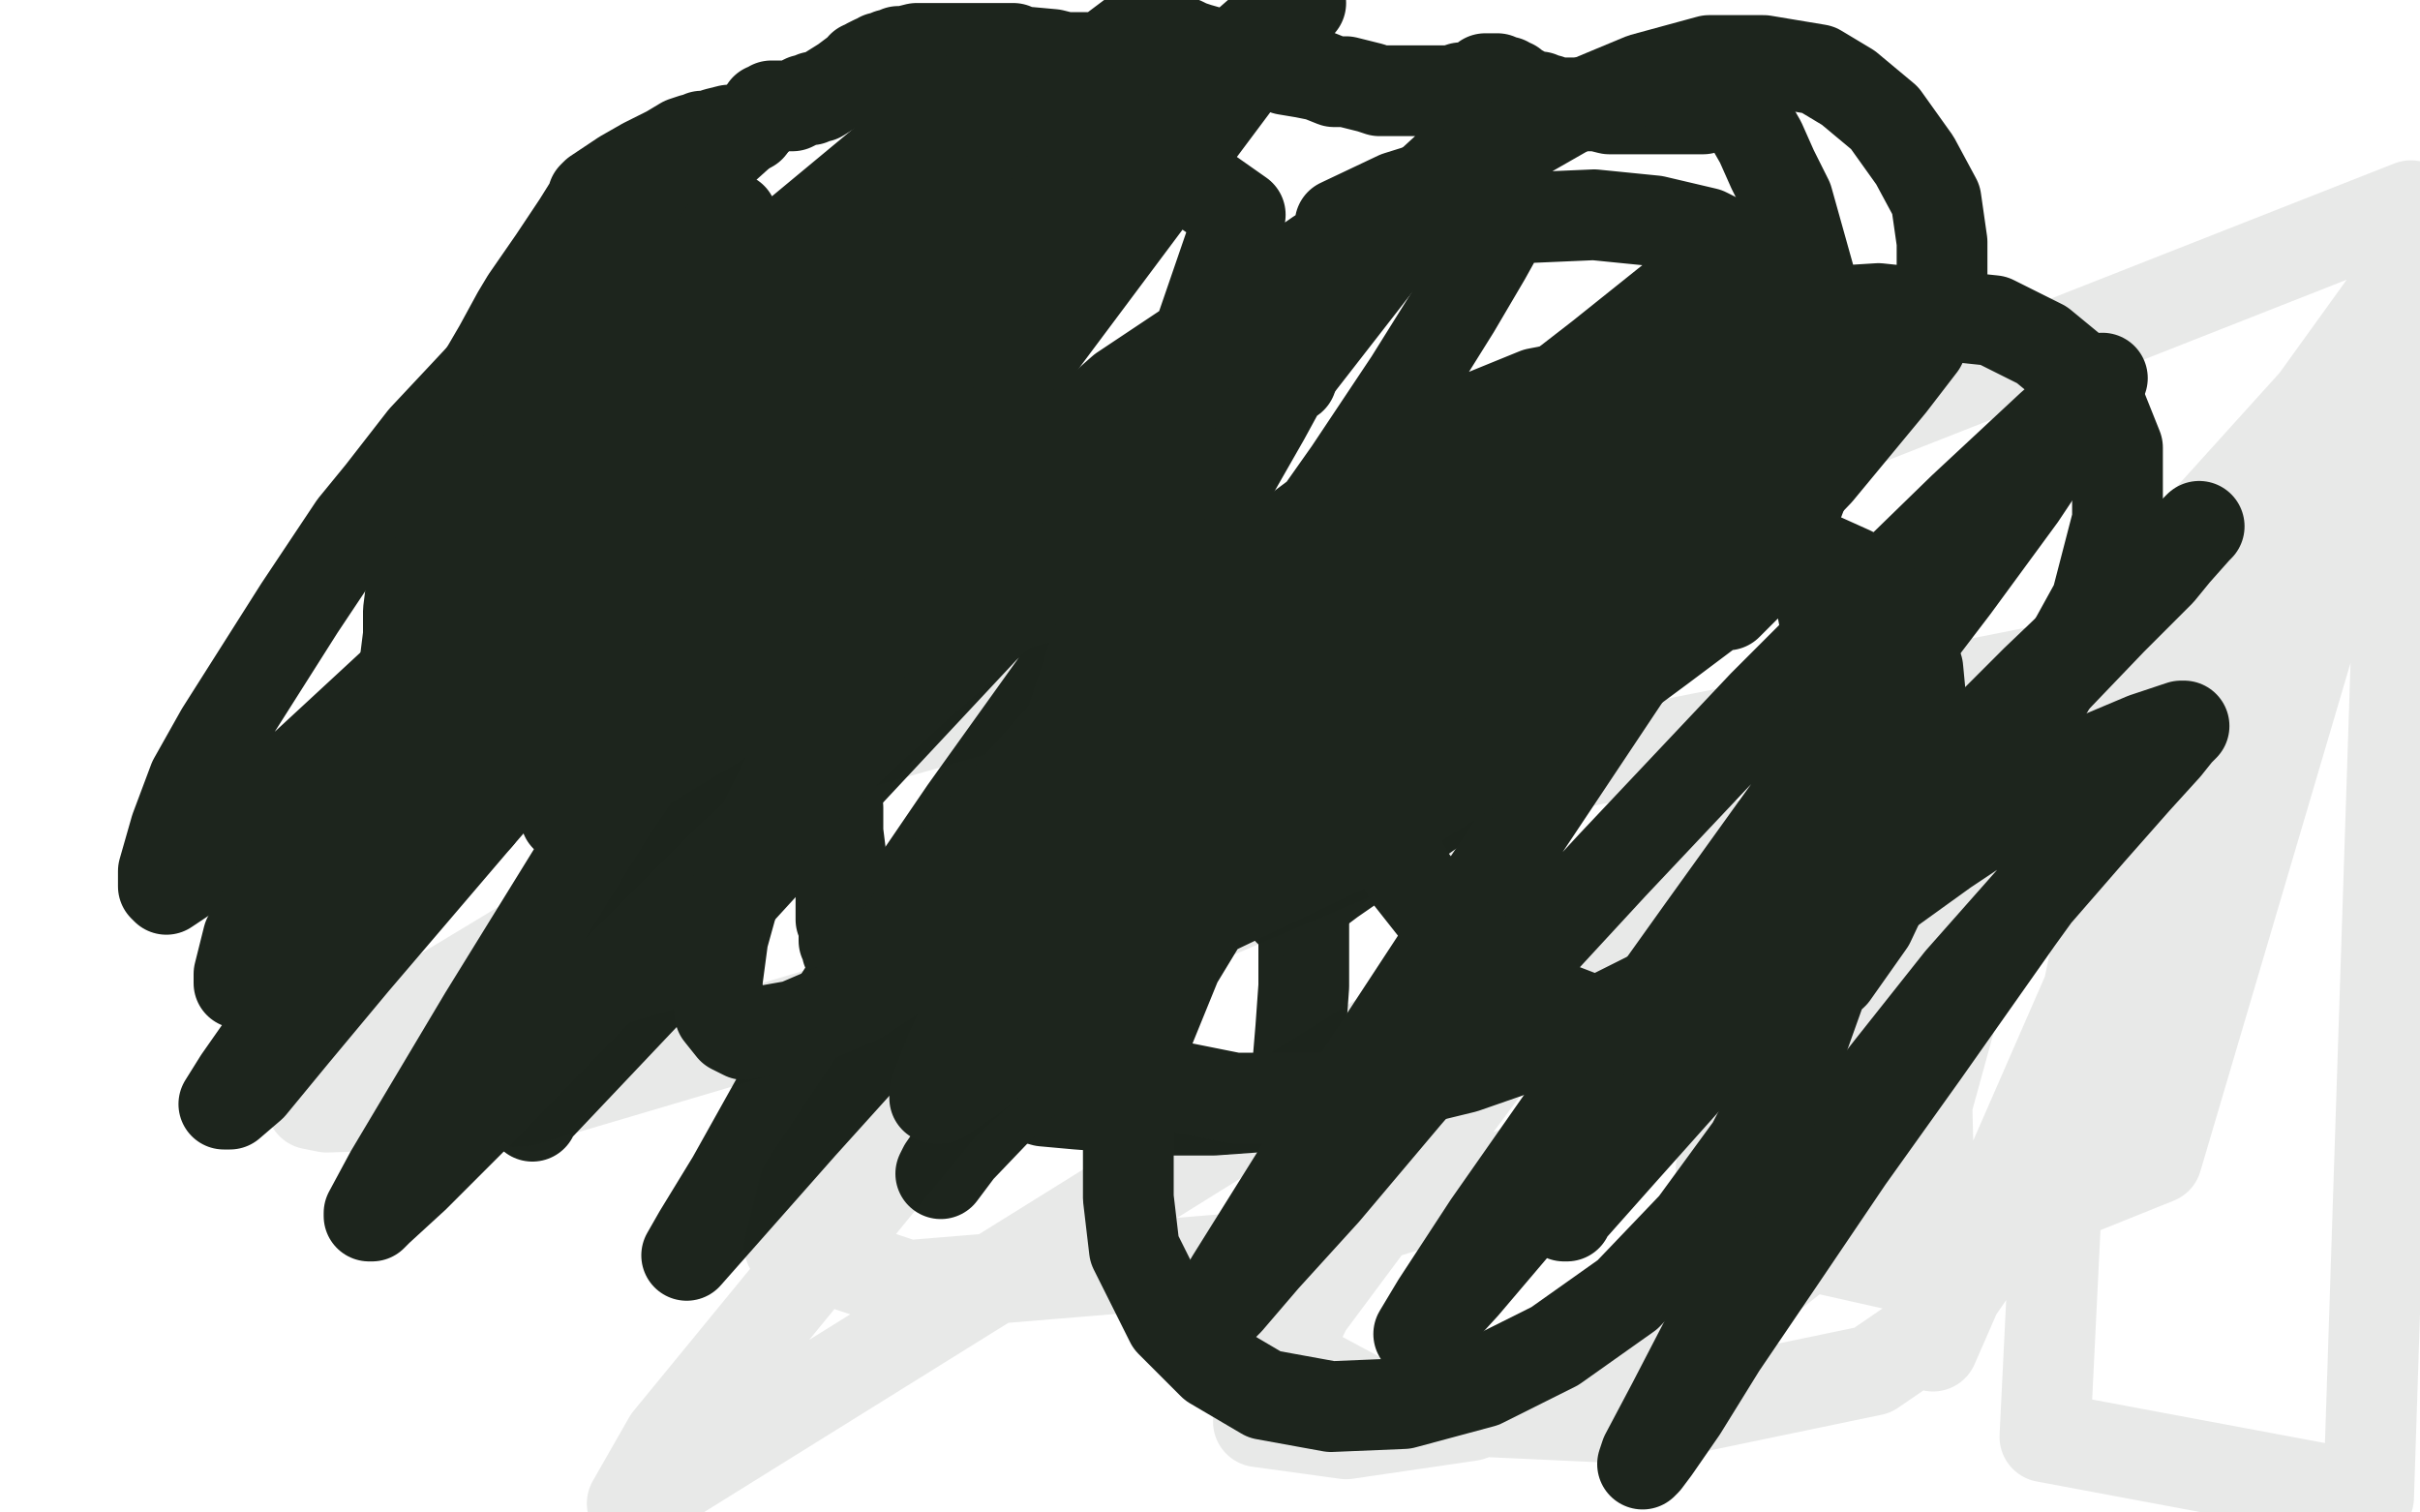 <?xml version="1.0" standalone="no"?>
<!DOCTYPE svg PUBLIC "-//W3C//DTD SVG 1.1//EN"
"http://www.w3.org/Graphics/SVG/1.1/DTD/svg11.dtd">

<svg width="800" height="500" version="1.1" xmlns="http://www.w3.org/2000/svg" xmlns:xlink="http://www.w3.org/1999/xlink" style="stroke-antialiasing: false"><desc>This SVG has been created on https://colorillo.com/</desc><rect x='0' y='0' width='800' height='500' style='fill: rgb(255,255,255); stroke-width:0' /><polyline points="248,41 248,41 248,41 248,42 248,42 247,42 247,42 247,42 247,42 246,43 246,43 245,43 245,43 241,43 241,43 237,44 237,44 234,45 234,45 232,45 232,45 232,45 231,46 230,46 229,46 226,47 221,50 217,52 213,54 206,58 200,62 197,64 197,64 197,64 196,65 196,65 196,65 196,65 196,65 196,66 191,74 183,86 174,99 171,104 165,115 158,127 151,138 147,147 143,157 140,167 139,173 138,176 138,179 137,186 136,194 135,202 135,210 134,218 134,226 134,232 134,234 134,236 134,237 134,238 134,238 135,239 135,239 136,239 136,239 137,240 137,240 140,241 143,241 164,241 168,240 178,238 191,235 205,232 219,229 232,225 241,222 247,221 252,219 253,219 253,219 253,219 254,218 255,218 256,218 256,218 256,218 256,218 257,218 257,218 257,218 258,218 258,218 258,218 258,218 259,218 259,218 259,218 259,218 260,218 260,218 261,218 262,218 263,218 264,218 264,218 265,218 265,218 265,218 266,218 270,217 271,217 271,216 272,216 273,216 273,216 274,216 276,216 277,216 278,216 280,216 281,216 281,215 281,216 281,215 281,216 281,216 281,216 281,216 281,216 281,217 281,217 281,217 281,217 280,219 280,219 280,222 280,222 279,225 279,225 279,229 279,229 278,233 278,237 277,241 276,245 276,248 276,249 276,250 276,252 276,256 276,261 277,267 277,270 277,275 278,283 278,290 278,296 278,301 278,304 279,306 279,307 279,308 279,309 279,309 279,310 279,311 280,312 280,312 280,313 280,314 281,315 282,316 282,316 283,317 283,318 283,318 283,319 283,319 284,320 284,320 285,321 285,321 285,321 286,322 286,322 286,322 286,323 286,324 287,325 288,329 290,333 292,336 294,338 295,340 296,342 298,344 300,347 302,348 303,349 305,351 310,355 312,357 317,358 322,359 329,361 336,362 336,362 338,362 345,364 356,365 369,366 385,367 401,367 415,366 422,365 426,363 427,363 427,362 428,362 428,362 428,362 428,361 428,361 429,361 429,360 429,360 429,360 429,359 429,359 429,359 429,359 429,358 429,358 429,352 430,340 431,326 431,317 431,308 431,301 431,291 430,288 430,287 429,286 429,283 428,279 428,275 428,272 428,265 428,259 428,257 428,254 428,254 428,254 429,253 429,253 429,253 429,252 430,249 431,244 432,241 432,240 432,240 432,239 433,239 433,239 433,239 433,239 433,238 433,238 433,238 433,237 433,236 434,234 434,233 434,232 434,232 434,232 434,232 434,231 434,231 434,231 433,231 433,231 433,230 433,230 433,228 433,228 433,228 432,228 432,228 432,227 432,227 432,227 432,227 432,227 432,226 432,226 432,226 432,226 432,226 432,225 432,225 432,226 432,226" style="fill: none; stroke: #1d251d; stroke-width: 30; stroke-linejoin: round; stroke-linecap: round; stroke-antialiasing: false; stroke-antialias: 0; opacity: 1.0"/>
<polyline points="434,224 435,224 435,224 436,225 436,225 441,226 441,226 445,228 445,228 449,229 449,229 452,229 452,229 454,229 454,229 454,229 454,229 454,229 455,229 455,229 455,229 456,229 456,228 459,227 462,226 464,225 465,225 466,224 466,224 467,224 469,223 470,223 471,223 472,222 474,222 476,222 477,222 482,221 489,220 496,219 508,217 520,215 529,214 535,212 541,211 545,210 550,208 553,207 557,205 561,203 565,201 569,199 573,197 575,196 576,195 576,195 577,194 578,193 581,191 584,187 586,185 586,185 587,184 589,179 593,170 596,162 597,159 598,155 600,147 602,137 602,131 602,129 602,122 600,105 598,91 591,66 586,56 582,47 578,40 575,36 573,35 573,35 571,35 570,35 569,35 568,35 567,35 565,35 563,36 560,36 559,36 556,36 555,36 552,36 550,36 546,36 541,36 535,36 532,36 528,35 528,35 524,35 524,35 523,35 523,35 523,34 522,34 522,34 521,34 519,34 516,34 514,34 512,34 512,33 512,33 511,33 510,33 509,33 509,32 507,32 506,32 505,31 505,31 504,31 503,30 502,30 501,29 500,29 500,28 499,28 498,28 498,27 497,27 496,27 495,26 494,26 493,26 492,26 492,26 491,26 491,27 490,28 489,28 488,28 485,29 483,29 480,30 478,30 477,30 476,30 475,30 472,30 469,30 465,30 460,30 456,30 453,29 449,28 445,27 441,27 436,25 431,24 425,23 419,21 411,20 403,18 396,16 393,15 391,14 391,14 391,15 391,16 392,16 395,19 394,19 391,19 385,19 377,20 368,20 360,19 355,19 352,19 348,18 337,17 335,16 332,16 328,16 322,16 316,16 310,16 303,16 299,17 297,17 296,18 295,18 294,18 293,19 292,19 291,19 290,20 289,20 287,21 286,22 286,22 286,22 286,22 285,22 285,23 285,23 285,23 285,23 283,24 279,27 271,32 270,32 270,32 269,32 269,32 269,32 268,33 266,33 262,35 260,35 259,35 258,35 258,35 258,35 258,35 257,35 256,35 255,35 255,35 255,36 254,36 254,36 254,36 254,36 254,36 254,36 254,36 253,36 253,37 253,37 247,42 237,51 224,63 207,78 187,97 169,114 155,129 140,145 126,163 117,174 99,201 73,242 64,258 58,274 54,288 54,293 55,294 55,294 61,290 75,277 102,252 142,215 210,152 282,88 342,36 378,9 391,31 366,62 314,125 276,169 243,206 187,270 188,270 188,269 189,267 205,246 230,213 283,151 340,86 386,38 407,19 423,5 430,1 411,24 266,218 211,305 191,337 180,358 176,367 176,369 176,368 177,367 213,329 267,270 325,208 365,167 397,135 443,88 466,67 478,56 481,54 481,53 481,54 411,144 362,208 319,268 289,312 261,356 242,390 231,408 227,415 227,415 227,415 227,415 265,372 330,300 385,241 409,218 489,149 529,118 554,98 566,90 569,89 570,89 570,89 558,102 518,142 424,247 370,311 336,353 327,366 319,376 312,386 311,388 311,388 317,380 339,357 361,332 386,306 417,275 462,230 505,191 538,160 558,144 570,133 575,129 574,130 571,133 557,147 532,173 499,209 467,245 445,274 432,292 427,300 426,301 428,300 440,291 466,273 496,252 526,231 549,214 565,202 576,194 576,193 576,194 575,196 571,200" style="fill: none; stroke: #1d251d; stroke-width: 30; stroke-linejoin: round; stroke-linecap: round; stroke-antialiasing: false; stroke-antialias: 0; opacity: 1.0"/>
<polyline points="389,221 390,220 390,220 392,219 392,219 350,227 350,227 283,246 147,328 105,363 103,365 108,366 173,364 298,327 389,284 501,216 538,191 539,191 503,196 386,257 294,350 266,392 261,412 300,425 409,416 500,388 613,335 638,314 636,293 618,272 574,280 496,346 432,432 417,463 416,470 445,474 486,468 557,444 605,406 638,352 648,301 625,270 560,290 455,375 425,416 414,443 455,465 542,469 619,453 638,440 662,405 700,346 721,303 724,292 725,276 725,271 721,270 672,284 609,326 573,366 569,386 577,407 626,418 713,383 796,102 795,100 793,102 718,185 656,296 637,365 639,445 791,97 760,140 703,266 681,373 676,475 783,495 797,68 520,177 312,365 221,476 209,497 471,334 736,221 780,201 517,253 378,312 320,345 318,348" style="fill: none; stroke: #1d251d; stroke-width: 30; stroke-linejoin: round; stroke-linecap: round; stroke-antialiasing: false; stroke-antialias: 0; opacity: 0.1"/>
<polyline points="698,255 698,256 698,256 698,256 698,256 698,257 698,257 693,267 693,267 680,286 680,286 667,304 667,304 636,348 636,348 611,383 611,383 588,417 569,445 556,466 547,479 544,483 543,484 543,484 544,481 553,464 567,437 578,418 588,401 603,381 625,353 648,324 671,298 691,275 706,258 716,247 720,242 722,240 722,240 722,240 721,240 721,240 709,244 690,252 667,265 643,281 618,299 594,318 572,340 551,362 535,381 524,394 519,400 518,401 518,402 518,402 517,402 520,399 536,381 561,353 590,322 618,289 648,257 675,229 698,205 714,189 723,178 726,175 727,174 726,175 718,184 695,204 673,225 629,269 593,305 558,341 526,376 501,405 484,425 473,437 470,440 469,441 469,441 469,441 475,431 492,405 520,365 543,335 563,307 586,275 617,232 646,194 668,164 682,143 691,130 694,126 695,125 695,125 694,127 678,141 649,168 612,204 583,233 533,286 497,325 465,362 438,394 418,416 406,430 401,435 400,436 400,435 407,423 437,375 477,314 535,227 557,194 573,168 582,152 586,145 587,144 587,144 584,147 571,159 544,179 505,209 458,245 412,284 370,318 338,343 320,357 311,363 309,363 309,362 309,361 314,348 328,318 347,274 368,230 389,191 406,159" style="fill: none; stroke: #1d251d; stroke-width: 30; stroke-linejoin: round; stroke-linecap: round; stroke-antialiasing: false; stroke-antialias: 0; opacity: 1.0"/>
<polyline points="374,166 335,199 304,226 240,285 196,329 161,365 137,389 125,400 123,402 122,402 122,401 129,388 160,336 202,268 243,208 275,166 309,120 336,83 352,60 359,52 359,52 359,54 351,65 332,82 302,111 265,149 211,209 158,270" style="fill: none; stroke: #1d251d; stroke-width: 30; stroke-linejoin: round; stroke-linecap: round; stroke-antialiasing: false; stroke-antialias: 0; opacity: 1.0"/>
<polyline points="406,159 418,138 424,127 426,125 427,125 423,127 405,142 374,166" style="fill: none; stroke: #1d251d; stroke-width: 30; stroke-linejoin: round; stroke-linecap: round; stroke-antialiasing: false; stroke-antialias: 0; opacity: 1.0"/>
<polyline points="158,270 117,318 97,342 83,359 76,365 74,365 74,365 79,357 86,347 101,328 126,297 164,251 203,202 242,155 275,116 299,89 312,74 316,70 317,70 317,71 313,76 301,90 267,125 237,157 196,206 157,252 127,288 108,310 99,319 97,320 98,315 101,308 139,255 191,186 240,122 253,106 268,87 273,83 274,83 274,83 274,87 266,99 245,126 185,199 144,250 99,305 90,315 80,324 79,325 79,324 79,322 82,310 97,284 135,227 177,167 209,122 224,102 235,86 241,75 242,73 242,72 242,73 236,82 220,99 198,123 175,149 157,170 147,183 144,186 144,185 150,176 168,157 202,129 246,92 293,53 336,19 410,71 388,135 337,291 337,301 337,302 338,302 343,300 359,290 388,273 427,248 475,218 523,187 564,158 588,140 606,125 612,120 612,118 613,118 613,117 611,118 597,122 570,132 535,148 497,170 458,195 422,223 392,250 370,273 356,289 349,299 348,302 348,308 350,319 356,333 366,346 383,358 408,363 443,363 484,353 530,337 576,314 617,287 652,257 677,228 693,199 700,172 700,148 692,128 675,114 659,106 621,102 589,104 556,112 534,120 500,140 480,158 465,175 455,192 450,203 448,232 449,247 455,269 466,290 481,309 500,323 515,333 528,338 542,341 561,342 578,340 593,334 606,322 618,305 627,286 633,264 636,242 634,221 626,202 612,189 592,180 569,177 545,179 519,189 490,206 459,230 431,260 406,290 389,318 378,345 373,372 373,396 375,413 387,437 401,451 418,461 440,465 464,464 490,457 514,445 538,428 560,405 579,379 593,352 603,324 610,296 612,274 608,231 602,199 591,170 582,153 564,135 548,128 529,126 508,130 481,141 452,158 420,182 387,209 356,238 331,266 313,288 302,303 298,309 298,311 299,312 311,315 332,317 362,313 401,301 445,280 493,250 539,215 578,180 601,156 625,127 635,114 640,103 642,92 642,80 640,66 633,53 623,39 611,29 601,23 583,20 565,20 543,26 519,36 491,52 463,68 436,84 413,100 393,115 381,125 371,136 367,141 365,144 364,151 362,160 361,169 361,176 364,183 371,190 382,197 398,200 422,199 452,190 518,155 540,140 566,118 579,106 586,97 588,95 588,93 588,92 585,89 576,83 564,77 547,73 527,71 504,72 478,77 452,85 425,97 398,111 371,129 346,151 321,174 300,198 281,223 265,247 253,271 244,292 239,310 237,325 238,335 242,340 246,342 263,339 284,330 310,313 338,288 367,258 387,235 422,190 446,156 466,126 481,102 491,85 496,76 498,71 498,69 498,63 495,61 490,59 478,60 462,65 443,74" style="fill: none; stroke: #1d251d; stroke-width: 30; stroke-linejoin: round; stroke-linecap: round; stroke-antialiasing: false; stroke-antialias: 0; opacity: 1.0"/>
</svg>
